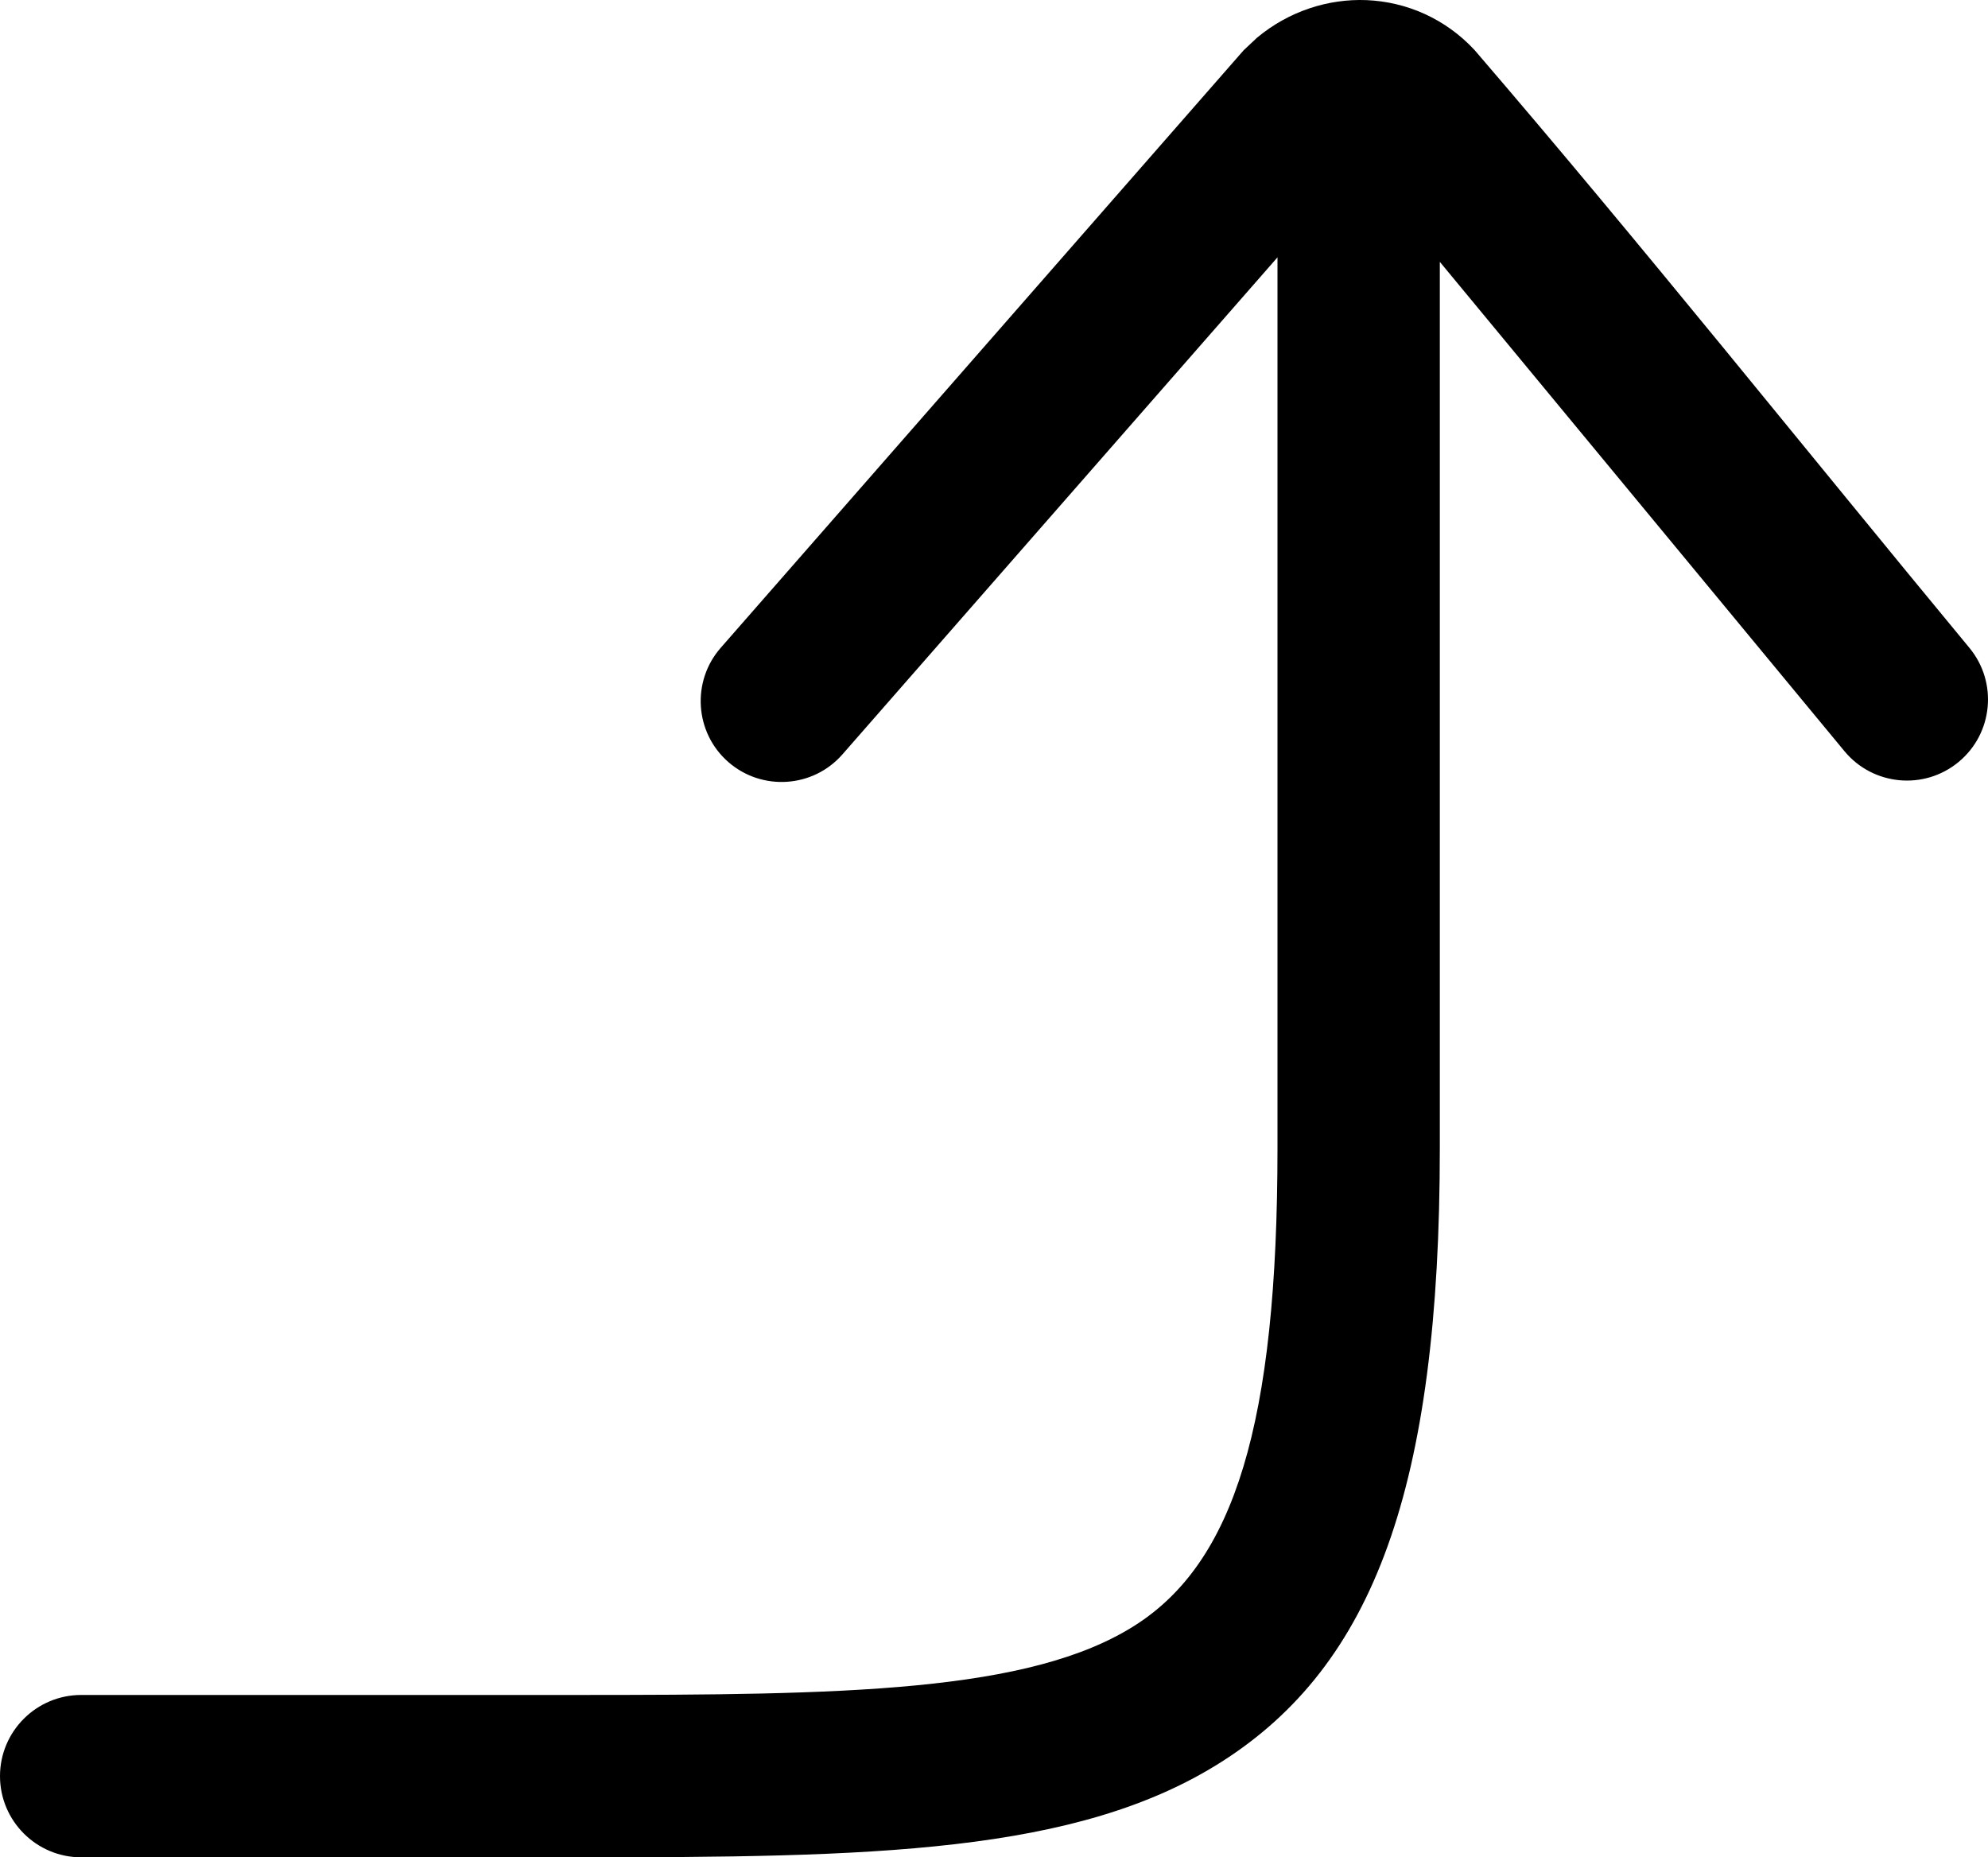 <svg xmlns="http://www.w3.org/2000/svg" shape-rendering="geometricPrecision" text-rendering="geometricPrecision" image-rendering="optimizeQuality" fill-rule="evenodd" clip-rule="evenodd" viewBox="0 0 512 478.29"><path fill-rule="nonzero" d="M370.82 67.43v228.15c0 87.63-17.13 133.2-56.14 158.07-37.35 23.81-90.36 24.64-166.34 24.64H20.91C9.38 478.29 0 468.91 0 457.38s9.38-20.9 20.91-20.9h127.43c68.95 0 116.82-.62 143.99-17.93 25.47-16.25 36.68-51.6 36.68-122.97V66.27l-112.05 128c-7.56 8.65-20.75 9.51-29.4 1.95-8.65-7.56-9.51-20.75-1.95-29.39L320.3 12.94l3.42-3.21c8.19-6.85 18.34-10.09 28.23-9.7 10.28.44 20.27 4.74 27.81 12.85 43.14 50.17 85.19 102.88 127.45 153.95 7.35 8.88 6.1 22.05-2.78 29.39-8.88 7.35-22.05 6.1-29.4-2.78L370.82 67.43z"/></svg>